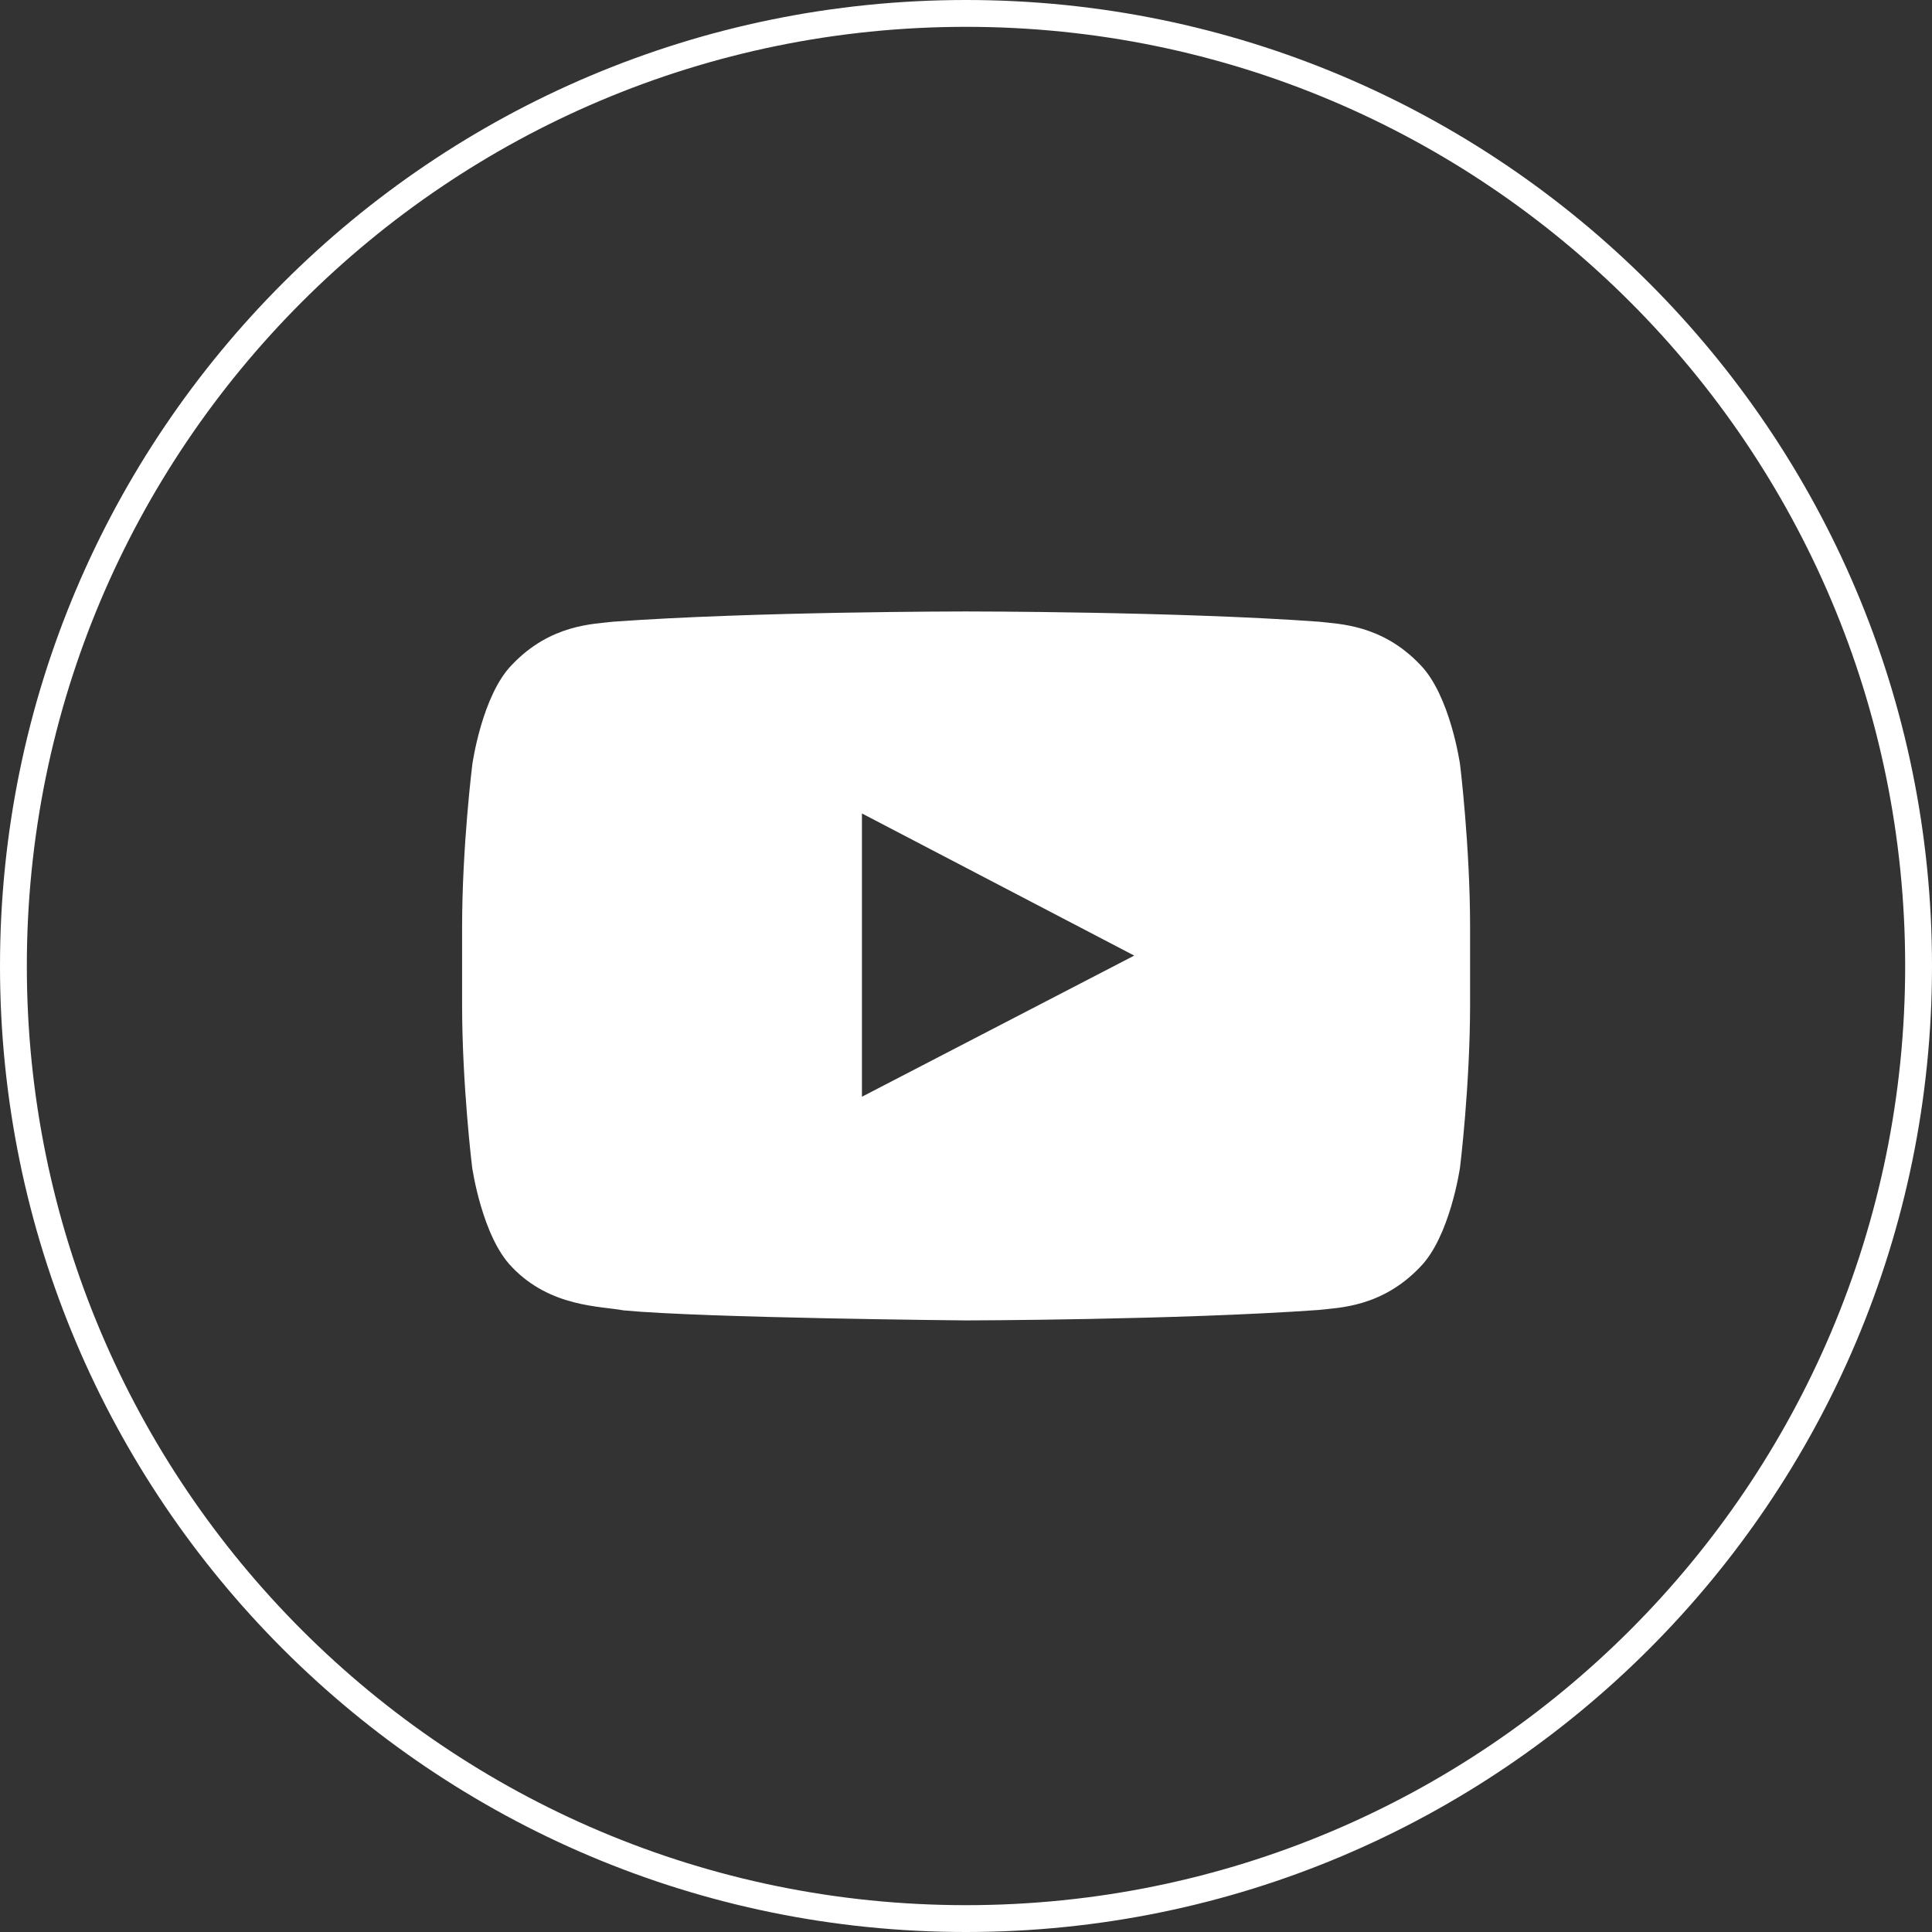 <svg xmlns="http://www.w3.org/2000/svg" width="72" height="72" fill="none"><rect width="100%" height="100%" fill="#333333" stroke="none"/><path stroke="#fff" d="M71.5 36c0 19.606-15.894 35.5-35.5 35.5S.5 55.606.5 36 16.394.5 36 .5 71.5 16.394 71.5 36Z"/><path fill="#fff" d="M54.412 28.488s-.367-2.59-1.497-3.727c-1.43-1.497-3.03-1.504-3.764-1.592-5.253-.382-13.14-.382-13.14-.382h-.015s-7.887 0-13.14.382c-.734.088-2.334.095-3.764 1.592-1.13 1.137-1.49 3.727-1.49 3.727s-.381 3.045-.381 6.082v2.847c0 3.038.374 6.082.374 6.082s.367 2.59 1.49 3.727c1.43 1.497 3.308 1.446 4.145 1.607 3.008.286 12.773.375 12.773.375s7.895-.015 13.148-.39c.734-.087 2.333-.095 3.764-1.591 1.13-1.138 1.497-3.728 1.497-3.728s.374-3.037.374-6.082V34.57c0-3.037-.374-6.082-.374-6.082Zm-22.29 12.385V30.315l10.147 5.297-10.147 5.26Z"/></svg>